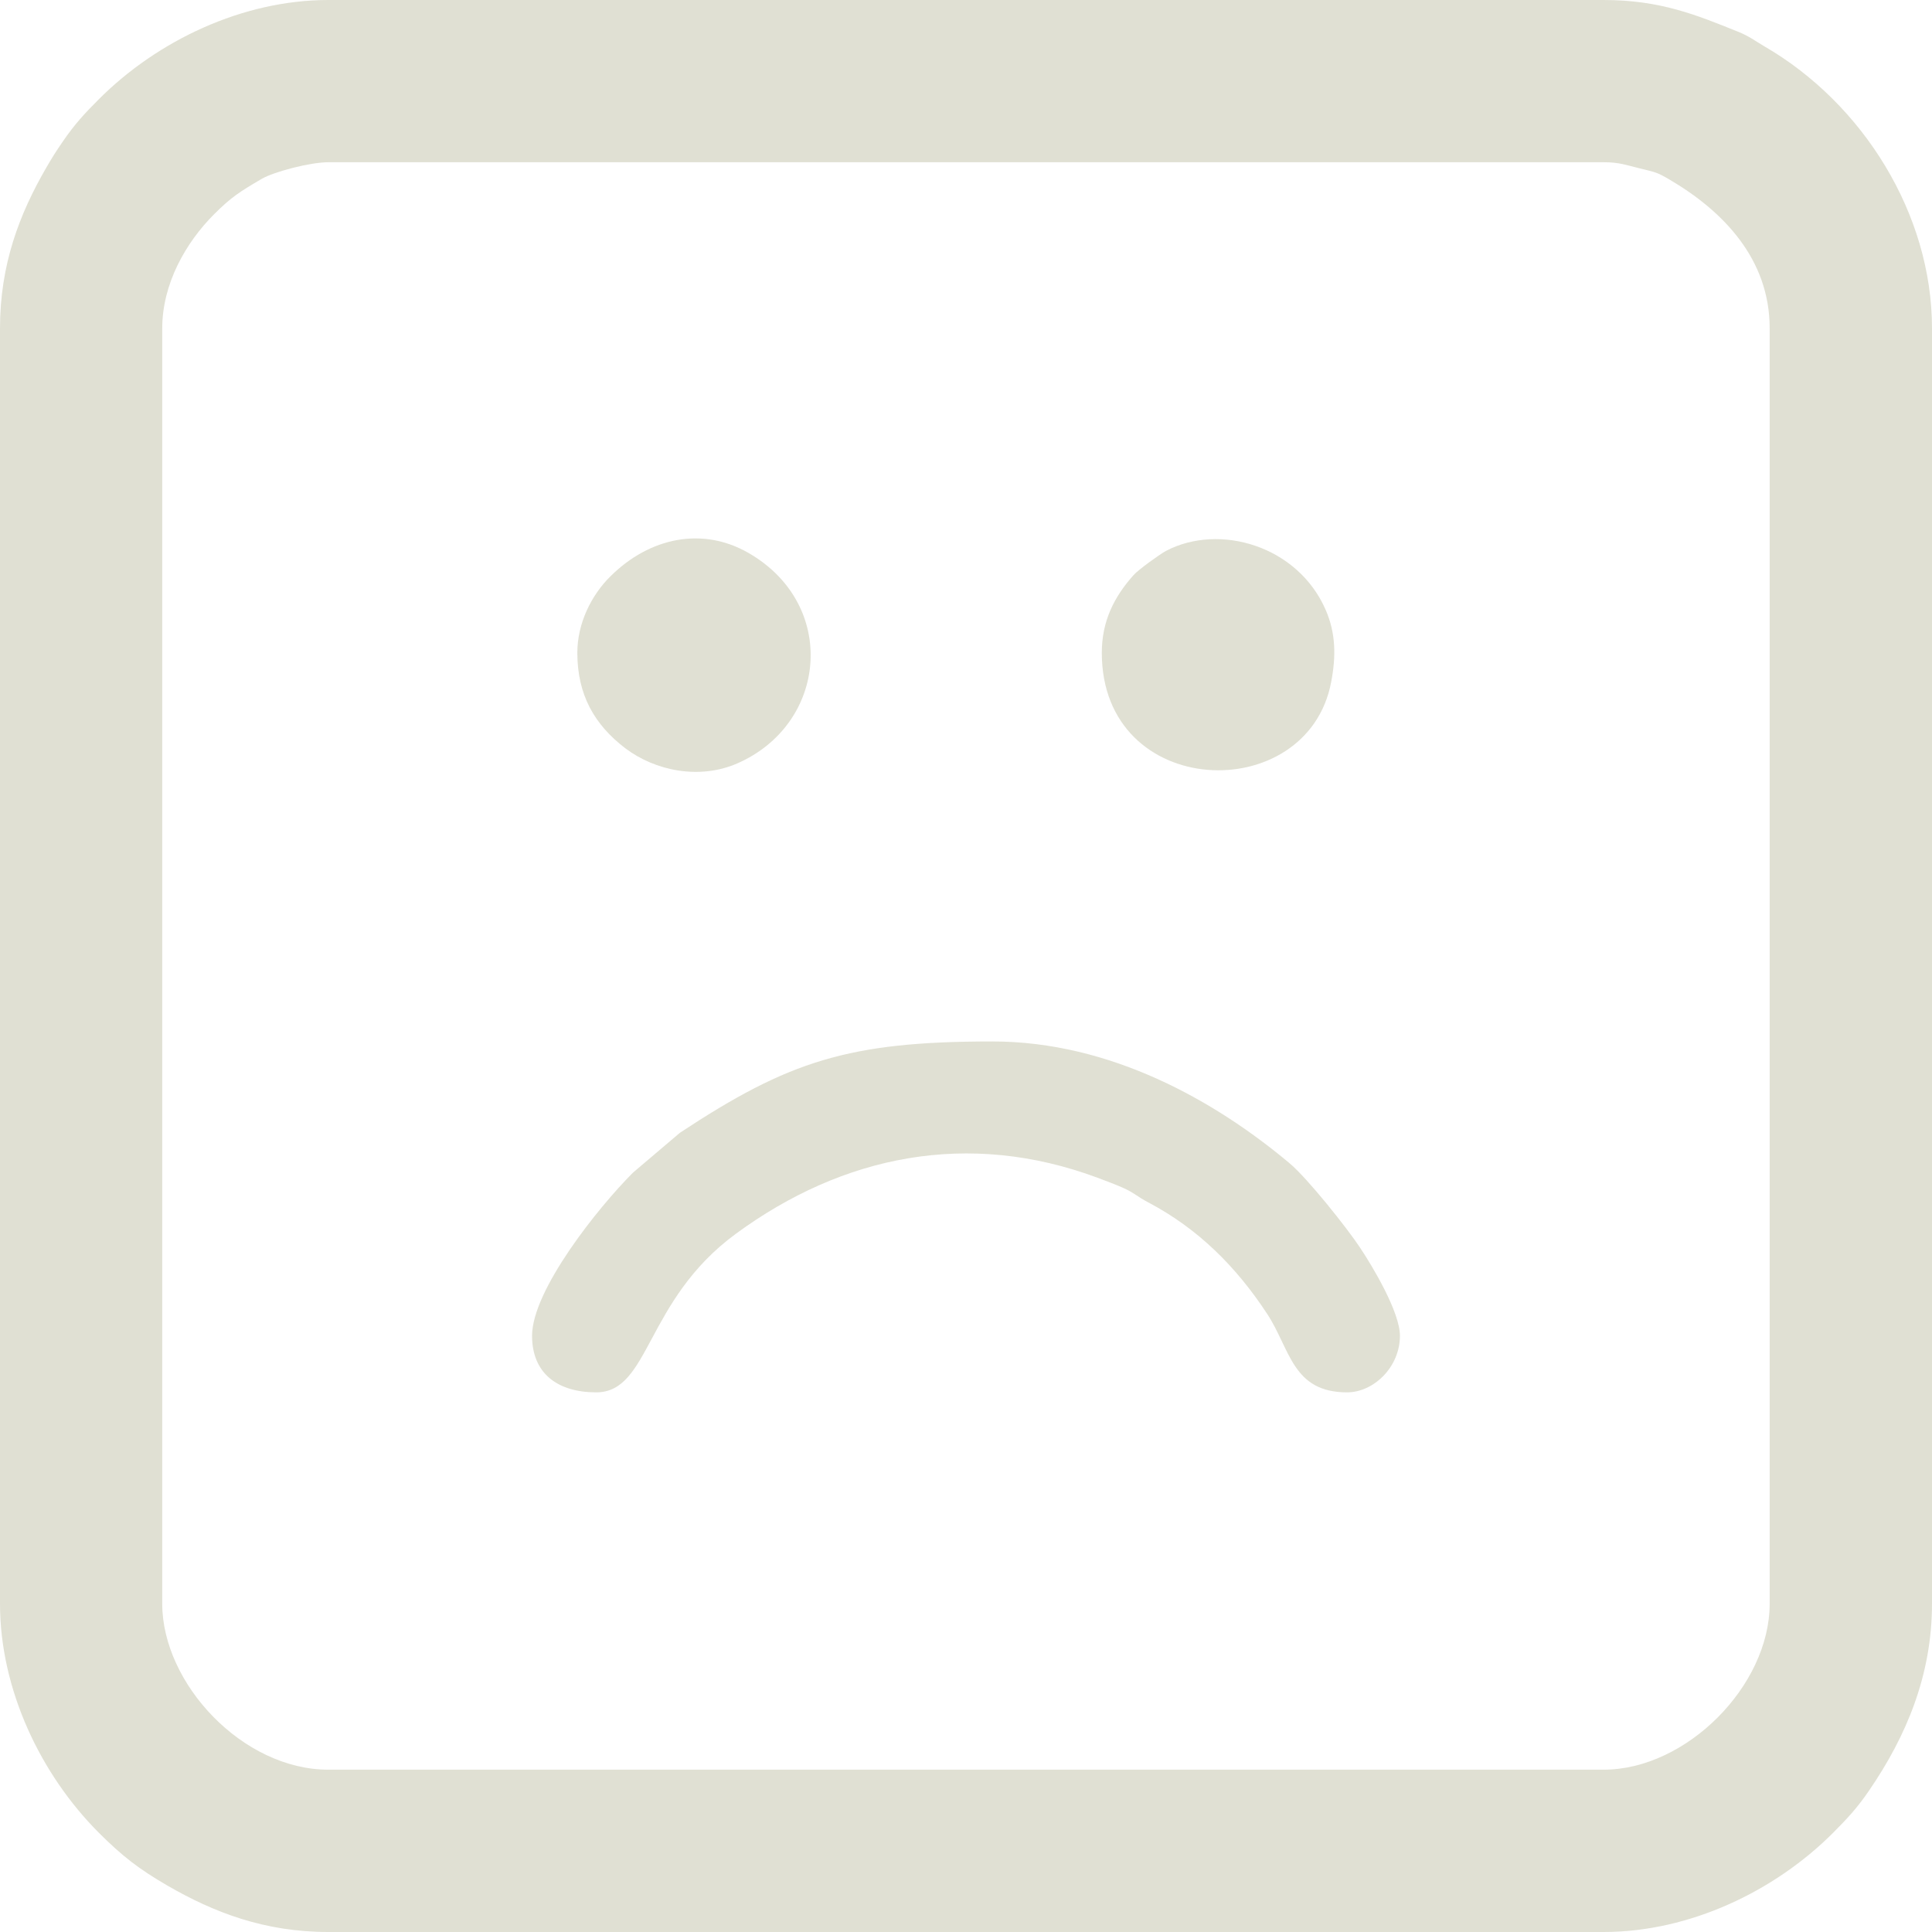 <?xml version="1.0" encoding="UTF-8"?>
<!DOCTYPE svg PUBLIC "-//W3C//DTD SVG 1.1//EN" "http://www.w3.org/Graphics/SVG/1.1/DTD/svg11.dtd">
<!-- Creator: CorelDRAW X8 -->
<svg xmlns="http://www.w3.org/2000/svg" xml:space="preserve" width="546px" height="546px" version="1.1" style="shape-rendering:geometricPrecision; text-rendering:geometricPrecision; image-rendering:optimizeQuality; fill-rule:evenodd; clip-rule:evenodd"
viewBox="0 0 23174 23174"
 xmlns:xlink="http://www.w3.org/1999/xlink">
 <defs>
  <style type="text/css">
   <![CDATA[
    .fil0 {fill:#E0E0D3}
   ]]>
  </style>
 </defs>
 <g id="Layer_x0020_1">
  <g id="_919432992">
   <path class="fil0" d="M1946 19236l0 -15298c0,-531 280,-1027 623,-1369 203,-204 313,-273 571,-424 146,-85 580,-199 798,-199l15298 0c187,0 265,33 426,72 200,50 206,44 362,135 646,379 1203,954 1203,1785l0 15298c0,988 -1003,1991 -1991,1991l-15298 0c-1027,0 -1992,-1032 -1992,-1991zm-1946 -15298l0 15298c0,1029 487,2049 1188,2750 282,281 475,430 818,630 563,326 1170,558 1932,558l15298 0c1029,0 2049,-487 2750,-1188 174,-175 293,-302 437,-514 441,-645 751,-1377 751,-2236l0 -15298c0,-1372 -829,-2696 -2007,-3380 -124,-72 -177,-120 -320,-178 -497,-200 -932,-380 -1611,-380l-15298 0c-1029,0 -2049,487 -2750,1188 -174,174 -293,302 -437,513 -81,118 -121,181 -193,305 -327,563 -558,1170 -558,1932z"/>
   <path class="fil0" d="M6382 16022c0,451 305,679 769,679 647,0 583,-1099 1674,-1901 1287,-945 2792,-1249 4340,-673 86,32 235,88 324,129 120,56 158,100 285,167 591,311 1051,766 1425,1336 278,423 301,942 959,942 318,0 634,-302 634,-679 0,-281 -324,-826 -480,-1059 -153,-231 -626,-828 -845,-1011 -892,-748 -2146,-1460 -3563,-1460 -1725,0 -2444,235 -3748,1095l-563 478c-423,423 -1211,1413 -1211,1957z"/>
   <path class="fil0" d="M13216 7830c0,1773 2466,1854 2751,352 60,-313 55,-588 -65,-865 -336,-774 -1278,-1044 -1916,-709 -73,39 -329,223 -389,290 -237,265 -381,557 -381,932z"/>
   <path class="fil0" d="M6925 7830c0,502 203,861 575,1145 358,271 887,380 1341,183 1083,-471 1216,-1902 140,-2524 -554,-320 -1188,-189 -1660,280 -226,223 -396,560 -396,916z"/>
  </g>
 </g>
</svg>
